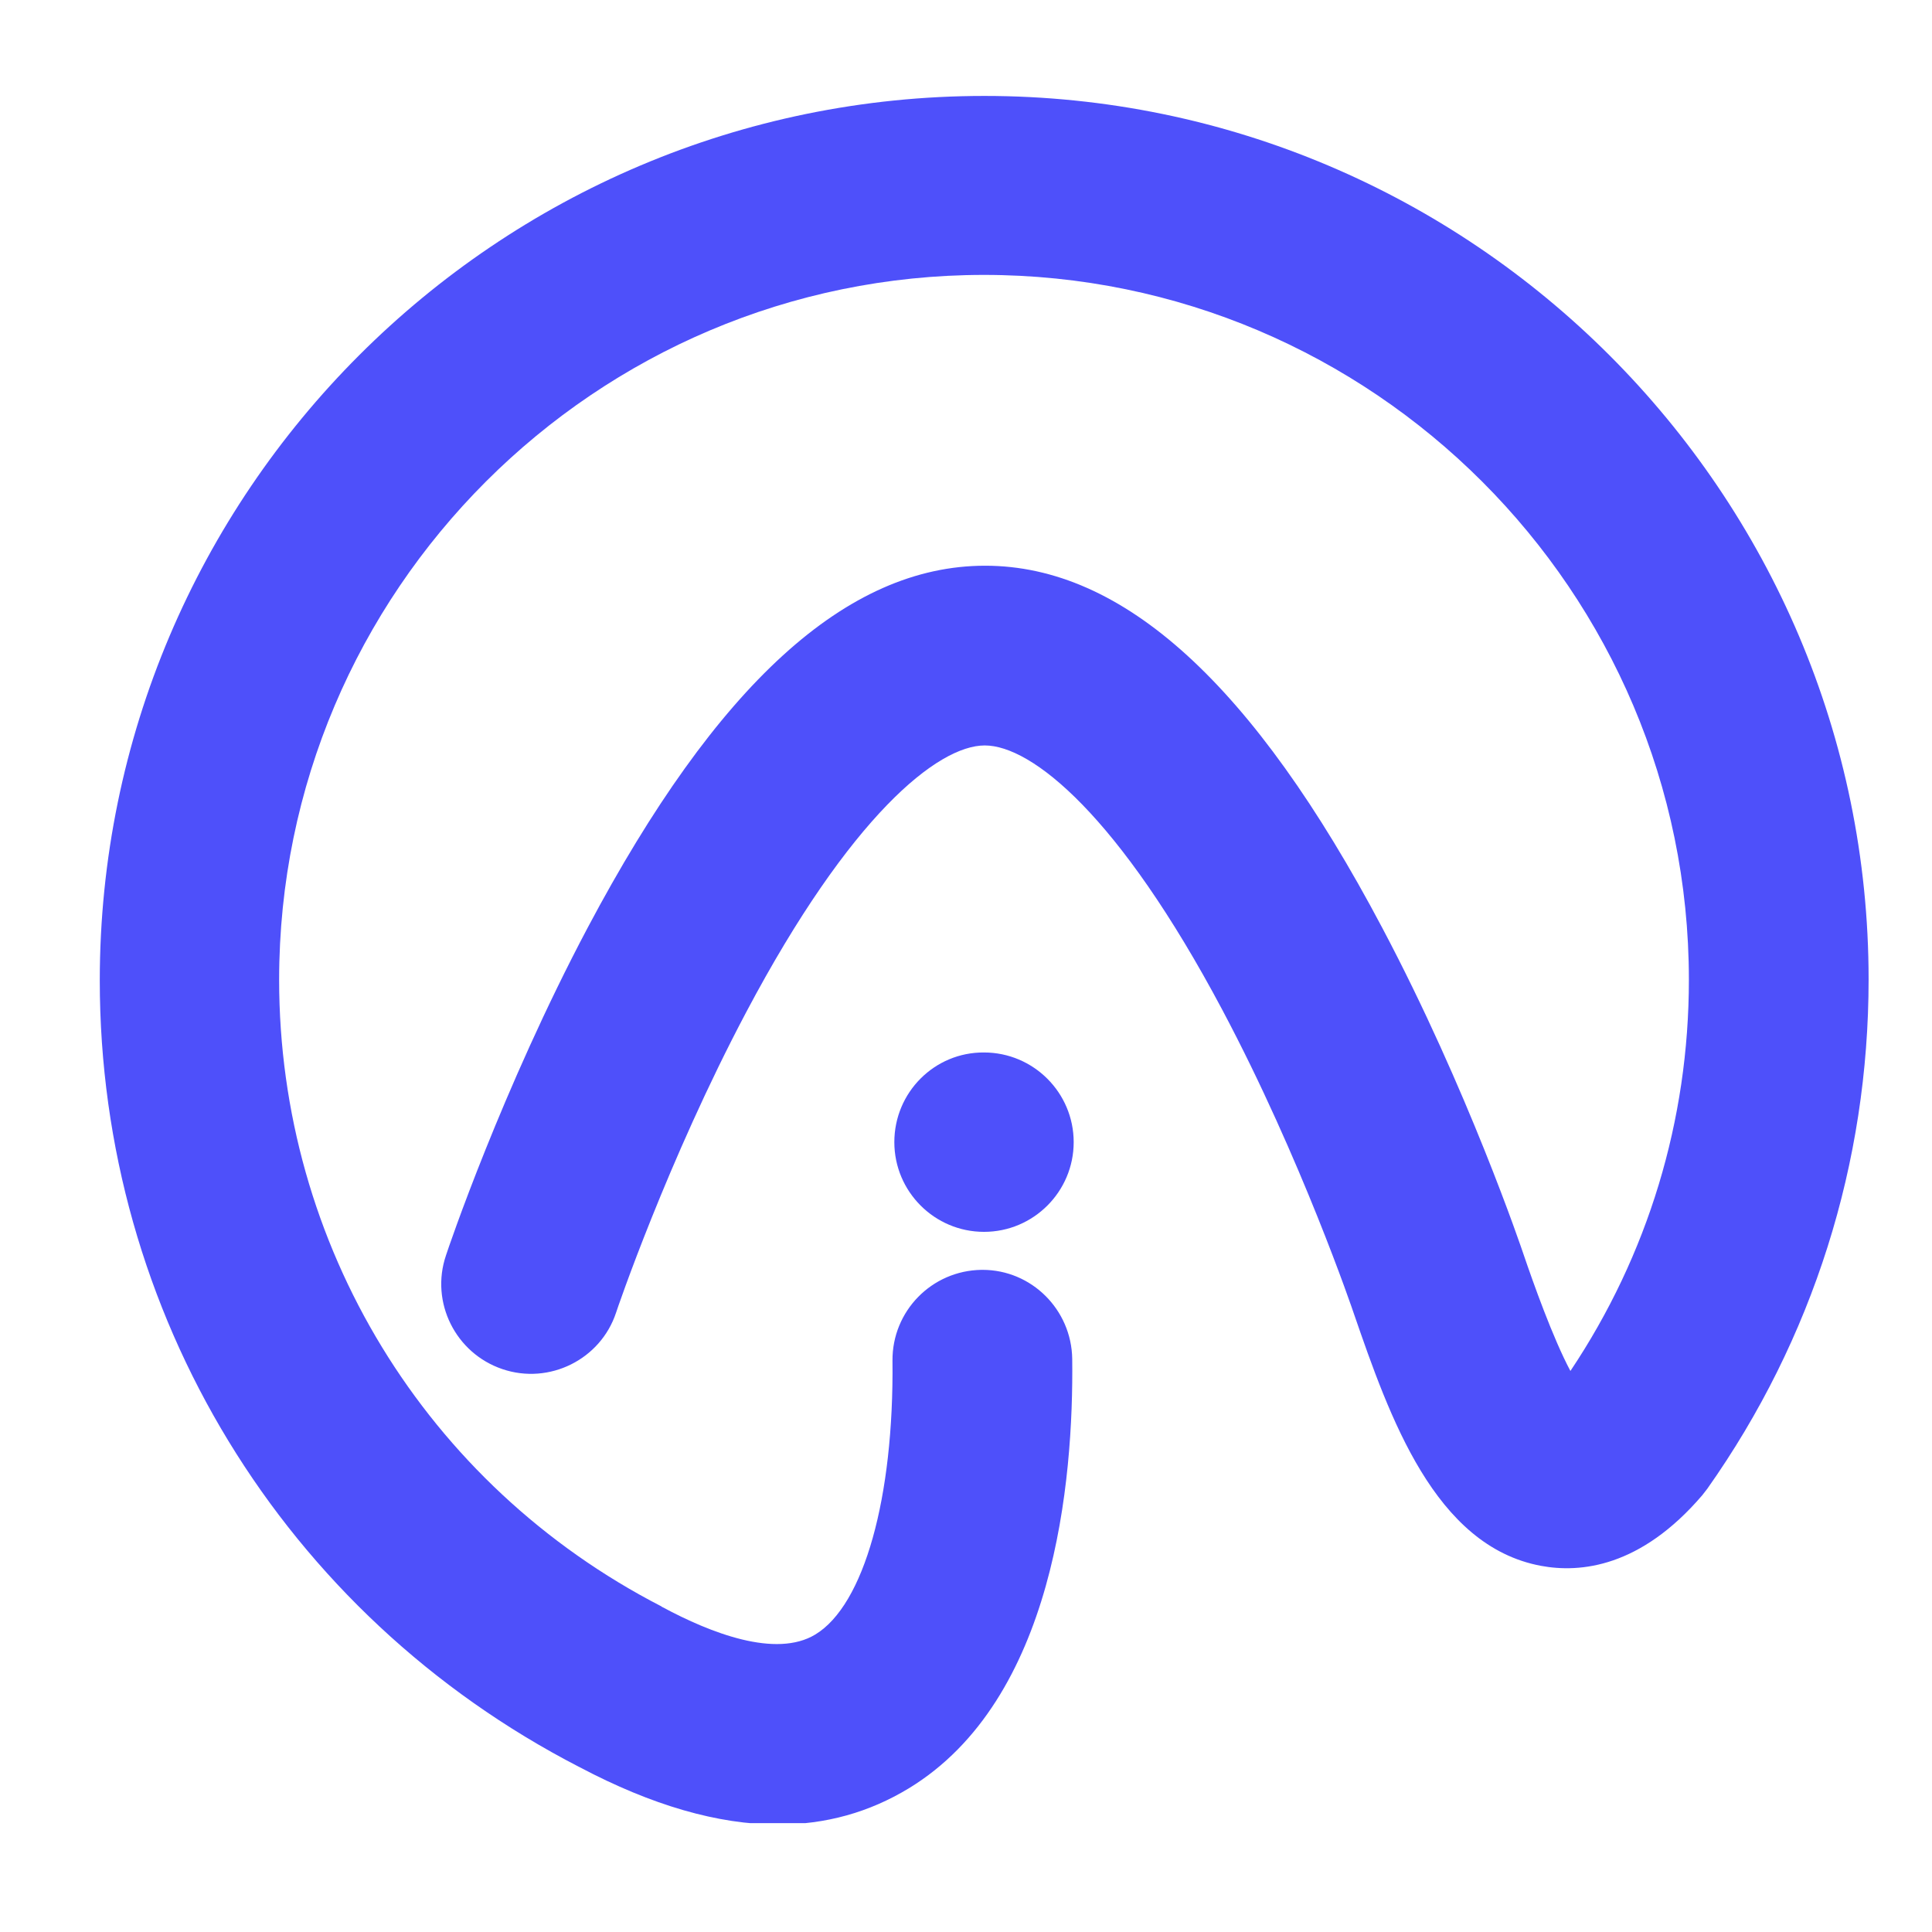 <svg xmlns="http://www.w3.org/2000/svg" xmlns:xlink="http://www.w3.org/1999/xlink" width="500" zoomAndPan="magnify" viewBox="0 0 375 375" height="500" preserveAspectRatio="xMidYMid meet" version="1.0"><defs><clipPath id="35d001fdc8"><path d="M 19.195 18.621 L 362.695 18.621 L 362.695 353.871 L 19.195 353.871 Z M 19.195 18.621 " clip-rule="nonzero"/></clipPath></defs><g clip-path="url(#35d001fdc8)"><path fill="#4e50fa" d="M 191.066 18.621 C 96.371 18.621 19.367 95.621 19.367 190.32 C 19.367 254.859 55.039 313.383 112.418 342.965 C 112.418 342.965 112.488 342.965 112.559 343.035 C 126.527 350.414 139.352 354.141 151.027 354.141 C 160.266 354.141 168.719 351.773 176.383 347.121 C 204.676 329.93 208.402 287.523 208.117 263.742 C 207.973 254.215 200.238 246.477 190.711 246.477 L 190.496 246.477 C 180.824 246.621 173.16 254.5 173.23 264.098 C 173.52 290.676 167.715 311.52 158.262 317.25 C 150.598 321.906 137.918 316.961 128.605 311.949 C 128.535 311.949 128.535 311.875 128.461 311.875 C 128.461 311.875 128.391 311.875 128.391 311.805 C 82.617 288.238 54.18 241.605 54.18 190.176 C 54.18 114.75 115.57 53.359 190.996 53.359 C 266.422 53.359 327.812 114.75 327.812 190.176 C 327.812 217.469 319.859 243.613 304.816 266.105 C 301.379 259.656 297.582 248.914 295.793 243.684 C 295.363 242.395 284.902 211.449 268.285 180.074 C 243.285 132.801 218 109.805 191.211 109.805 C 164.348 109.805 139.137 132.801 114.062 180.074 C 97.445 211.449 86.988 242.324 86.559 243.684 C 83.477 252.781 88.422 262.668 97.52 265.746 C 106.613 268.828 116.57 263.883 119.578 254.785 C 119.652 254.5 129.535 225.348 144.867 196.406 C 165.066 158.301 182.043 144.691 191.141 144.691 C 200.238 144.691 217.141 158.156 237.27 196.051 C 252.598 224.918 262.629 254.5 262.77 254.93 C 269.719 275.059 278.457 300.059 299.086 303.926 C 306.75 305.359 318.426 304.211 330.391 290.246 L 331.395 288.953 C 351.879 259.945 362.695 225.777 362.695 190.105 C 362.695 95.621 285.691 18.621 191.066 18.621 Z M 191.066 18.621 " fill-opacity="1" fill-rule="nonzero"/></g><path fill="#4e50fa" d="M 173.59 221.691 C 173.59 231.293 181.398 239.102 190.996 239.102 C 200.594 239.102 208.402 231.293 208.402 221.691 C 208.402 212.094 200.594 204.285 190.996 204.285 C 181.398 204.215 173.59 212.023 173.59 221.691 Z M 173.59 221.691 " fill-opacity="1" fill-rule="nonzero"/></svg>